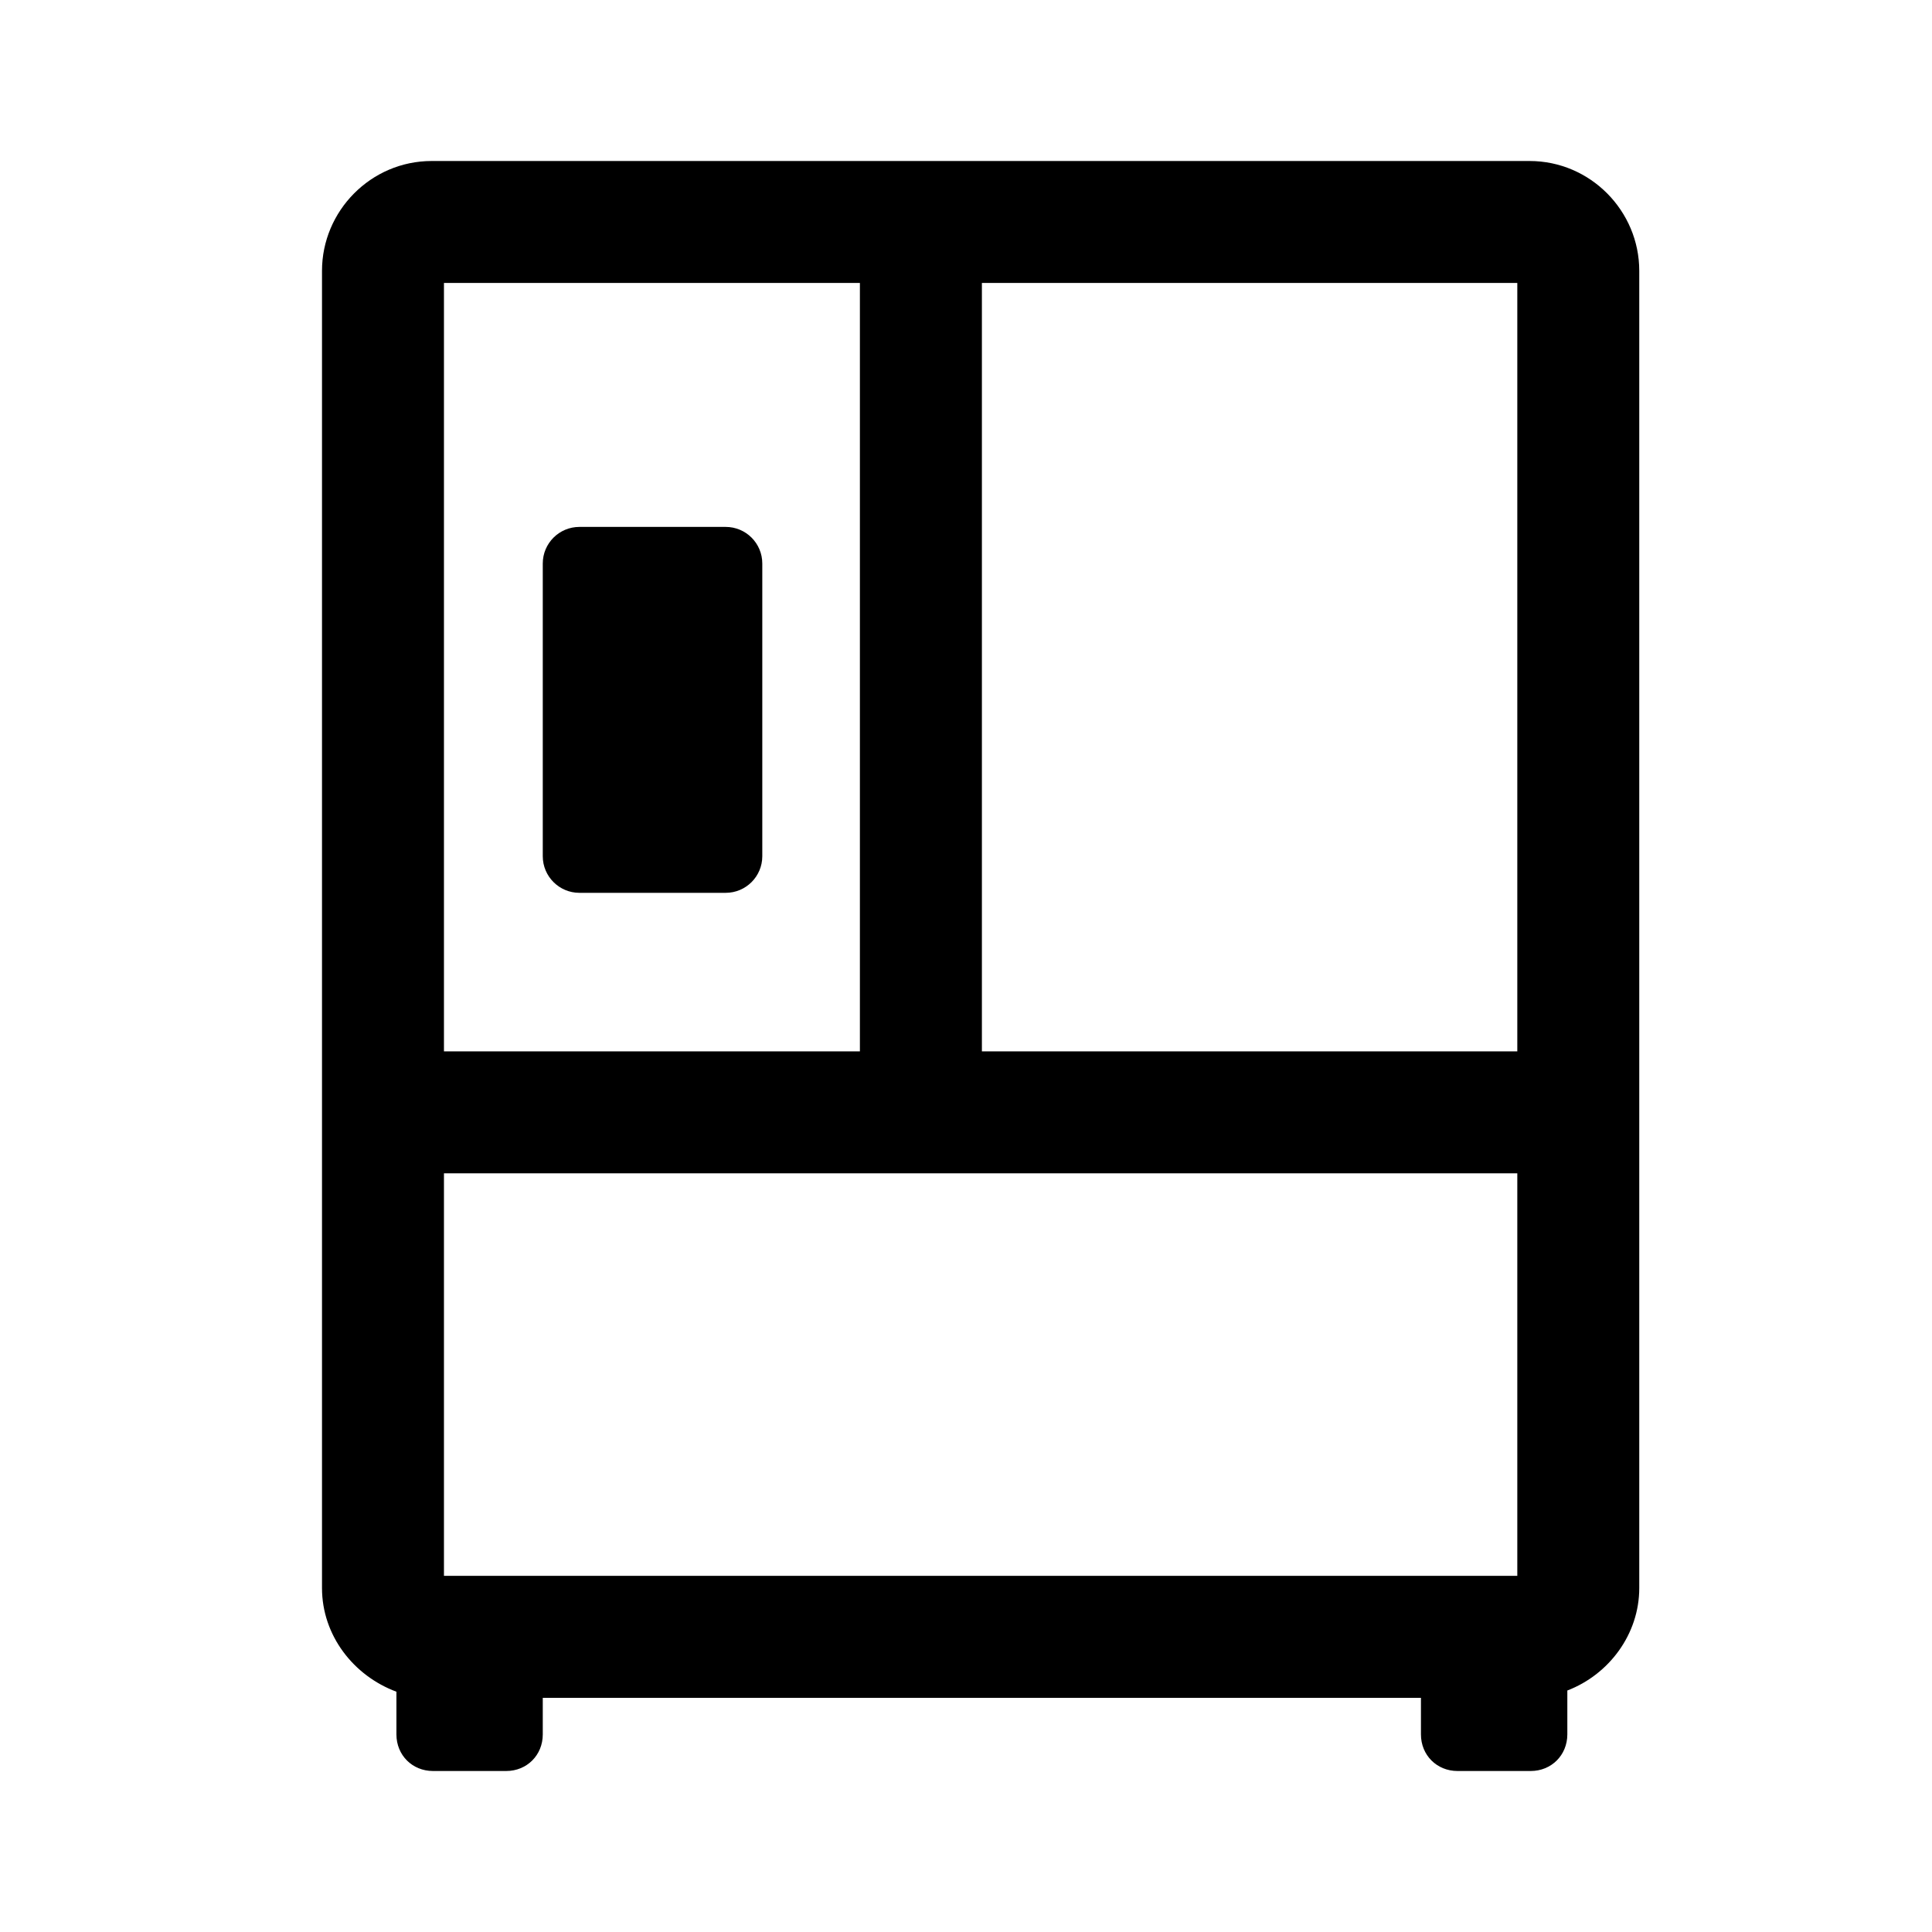 <svg width="48" height="48" viewBox="0 0 48 48" fill="none" xmlns="http://www.w3.org/2000/svg">
<path d="M38 4C39.515 4 40.727 5.243 40.727 6.728V39.454C40.727 40.606 39.97 41.606 38.94 42V43.091C38.939 43.606 38.545 44 38.03 44H36.212C35.697 44 35.303 43.606 35.303 43.091V42.182H13.485V43.091C13.485 43.606 13.091 44 12.576 44H10.758C10.243 44 9.849 43.606 9.849 43.091V42.03C8.788 41.636 8 40.636 8 39.454V6.728C8 5.243 9.212 4 10.727 4H38ZM11.03 29.151V39.151H37.697V29.151H11.03ZM11.03 26.121H21.364V7.03H11.03V26.121ZM24.395 26.121H37.697V7.03H24.395V26.121ZM18.03 13.091C18.532 13.091 18.939 13.498 18.939 14V21.273C18.939 21.774 18.532 22.182 18.03 22.182H14.395C13.893 22.182 13.485 21.774 13.485 21.273V14C13.485 13.498 13.893 13.091 14.395 13.091H18.03Z" fill="black"/>
</svg>
